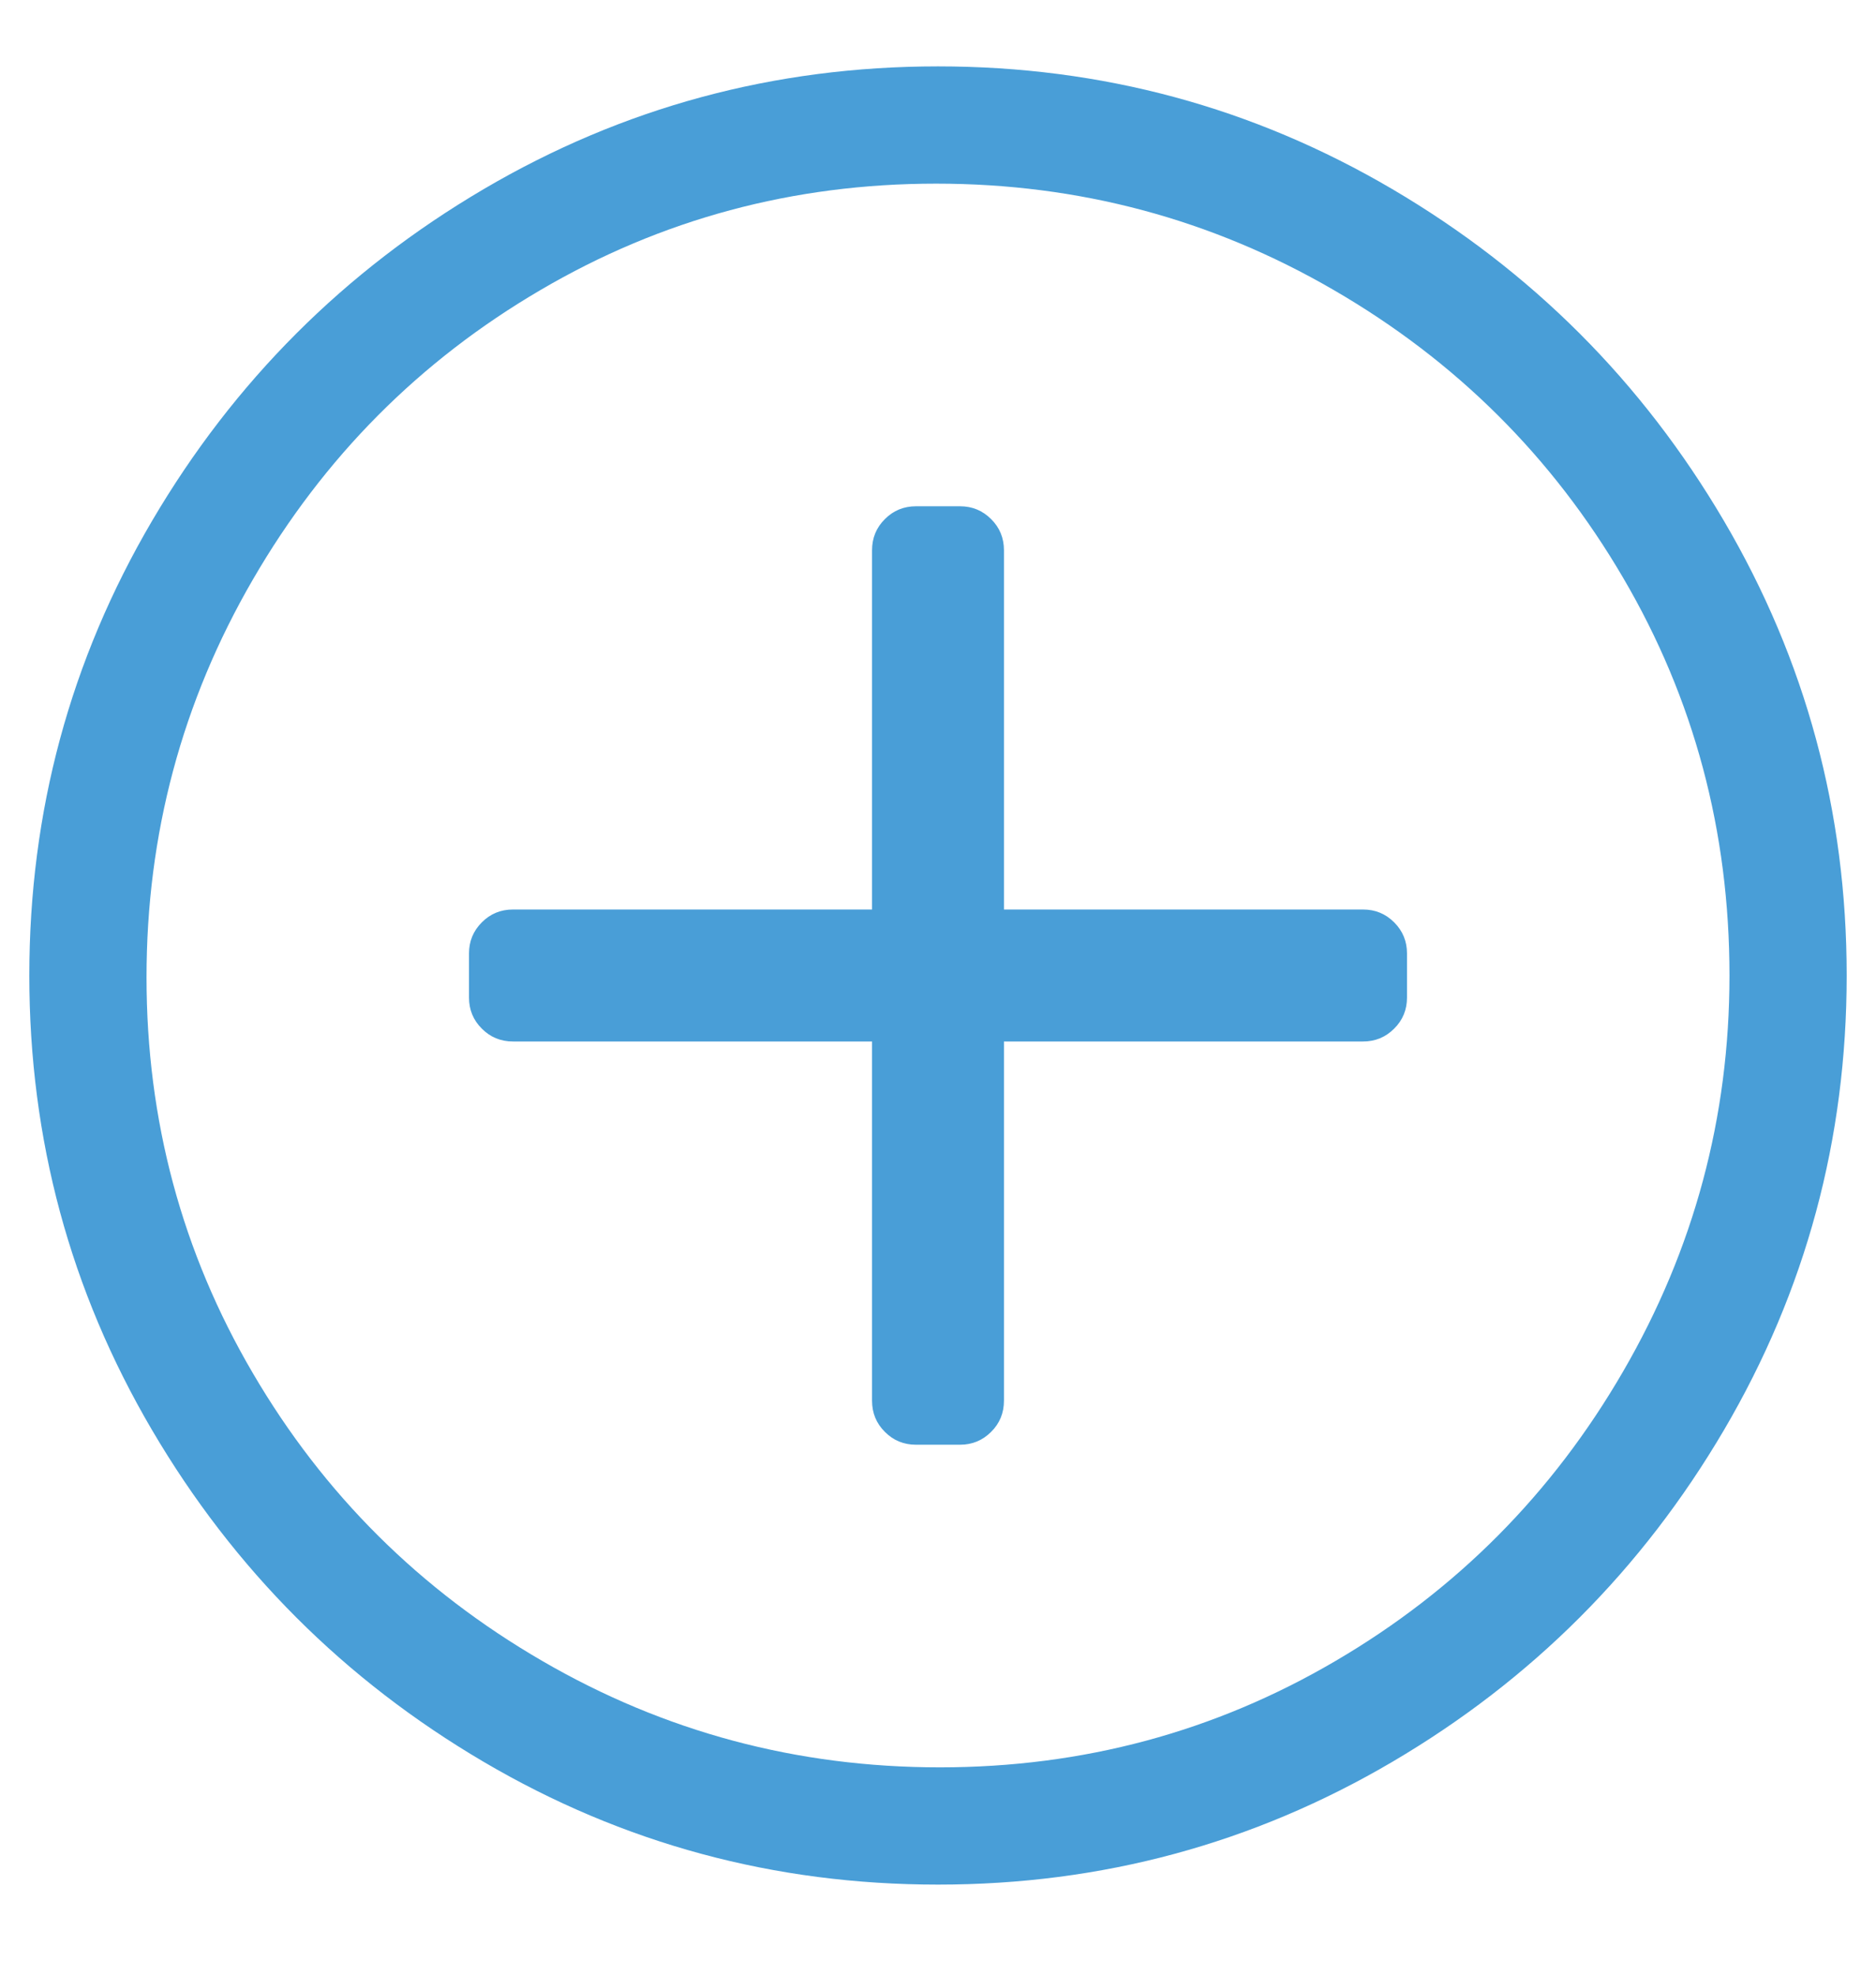 <?xml version="1.0" encoding="UTF-8"?>
<svg width="19px" height="20px" viewBox="0 0 19 20" version="1.1" xmlns="http://www.w3.org/2000/svg" xmlns:xlink="http://www.w3.org/1999/xlink">
    <title>1</title>
    <g id="Symbols" stroke="none" stroke-width="1" fill="none" fill-rule="evenodd">
        <path d="M9.5,19.078 C11.158,19.078 12.691,18.664 14.102,17.835 C15.512,17.006 16.631,15.887 17.46,14.477 C18.289,13.066 18.703,11.533 18.703,9.875 C18.703,8.217 18.289,6.684 17.46,5.273 C16.631,3.863 15.512,2.744 14.102,1.915 C12.691,1.086 11.158,0.672 9.5,0.672 C7.842,0.672 6.309,1.086 4.898,1.915 C3.488,2.744 2.369,3.863 1.54,5.273 C0.711,6.684 0.297,8.217 0.297,9.875 C0.297,11.533 0.711,13.066 1.54,14.477 C2.369,15.887 3.488,17.006 4.898,17.835 C6.309,18.664 7.842,19.078 9.5,19.078 Z M9.519,17.891 C8.071,17.891 6.729,17.532 5.492,16.814 C4.255,16.097 3.278,15.126 2.561,13.901 C1.843,12.677 1.484,11.341 1.484,9.894 C1.484,8.446 1.843,7.104 2.561,5.867 C3.278,4.63 4.249,3.653 5.474,2.936 C6.698,2.218 8.034,1.859 9.481,1.859 C10.929,1.859 12.271,2.218 13.508,2.936 C14.745,3.653 15.722,4.624 16.439,5.849 C17.157,7.073 17.516,8.415 17.516,9.875 C17.516,11.31 17.157,12.646 16.439,13.883 C15.722,15.12 14.751,16.097 13.526,16.814 C12.302,17.532 10.966,17.891 9.519,17.891 Z M9.723,14.625 C9.846,14.625 9.951,14.582 10.038,14.495 C10.125,14.409 10.168,14.303 10.168,14.18 L10.168,10.543 L13.805,10.543 C13.928,10.543 14.033,10.5 14.12,10.413 C14.207,10.327 14.25,10.221 14.25,10.098 L14.25,9.652 C14.25,9.529 14.207,9.424 14.12,9.337 C14.033,9.25 13.928,9.207 13.805,9.207 L10.168,9.207 L10.168,5.57 C10.168,5.447 10.125,5.341 10.038,5.255 C9.951,5.168 9.846,5.125 9.723,5.125 L9.277,5.125 C9.154,5.125 9.048,5.168 8.962,5.255 C8.875,5.341 8.832,5.447 8.832,5.57 L8.832,9.207 L5.195,9.207 C5.072,9.207 4.966,9.25 4.88,9.337 C4.793,9.424 4.75,9.529 4.75,9.652 L4.75,10.098 C4.75,10.221 4.793,10.327 4.88,10.413 C4.966,10.5 5.072,10.543 5.195,10.543 L8.832,10.543 L8.832,14.18 C8.832,14.303 8.875,14.409 8.962,14.495 C9.048,14.582 9.154,14.625 9.277,14.625 L9.723,14.625 Z" id="1" fill="#499ED7" fill-rule="nonzero"></path>
    </g>
</svg>